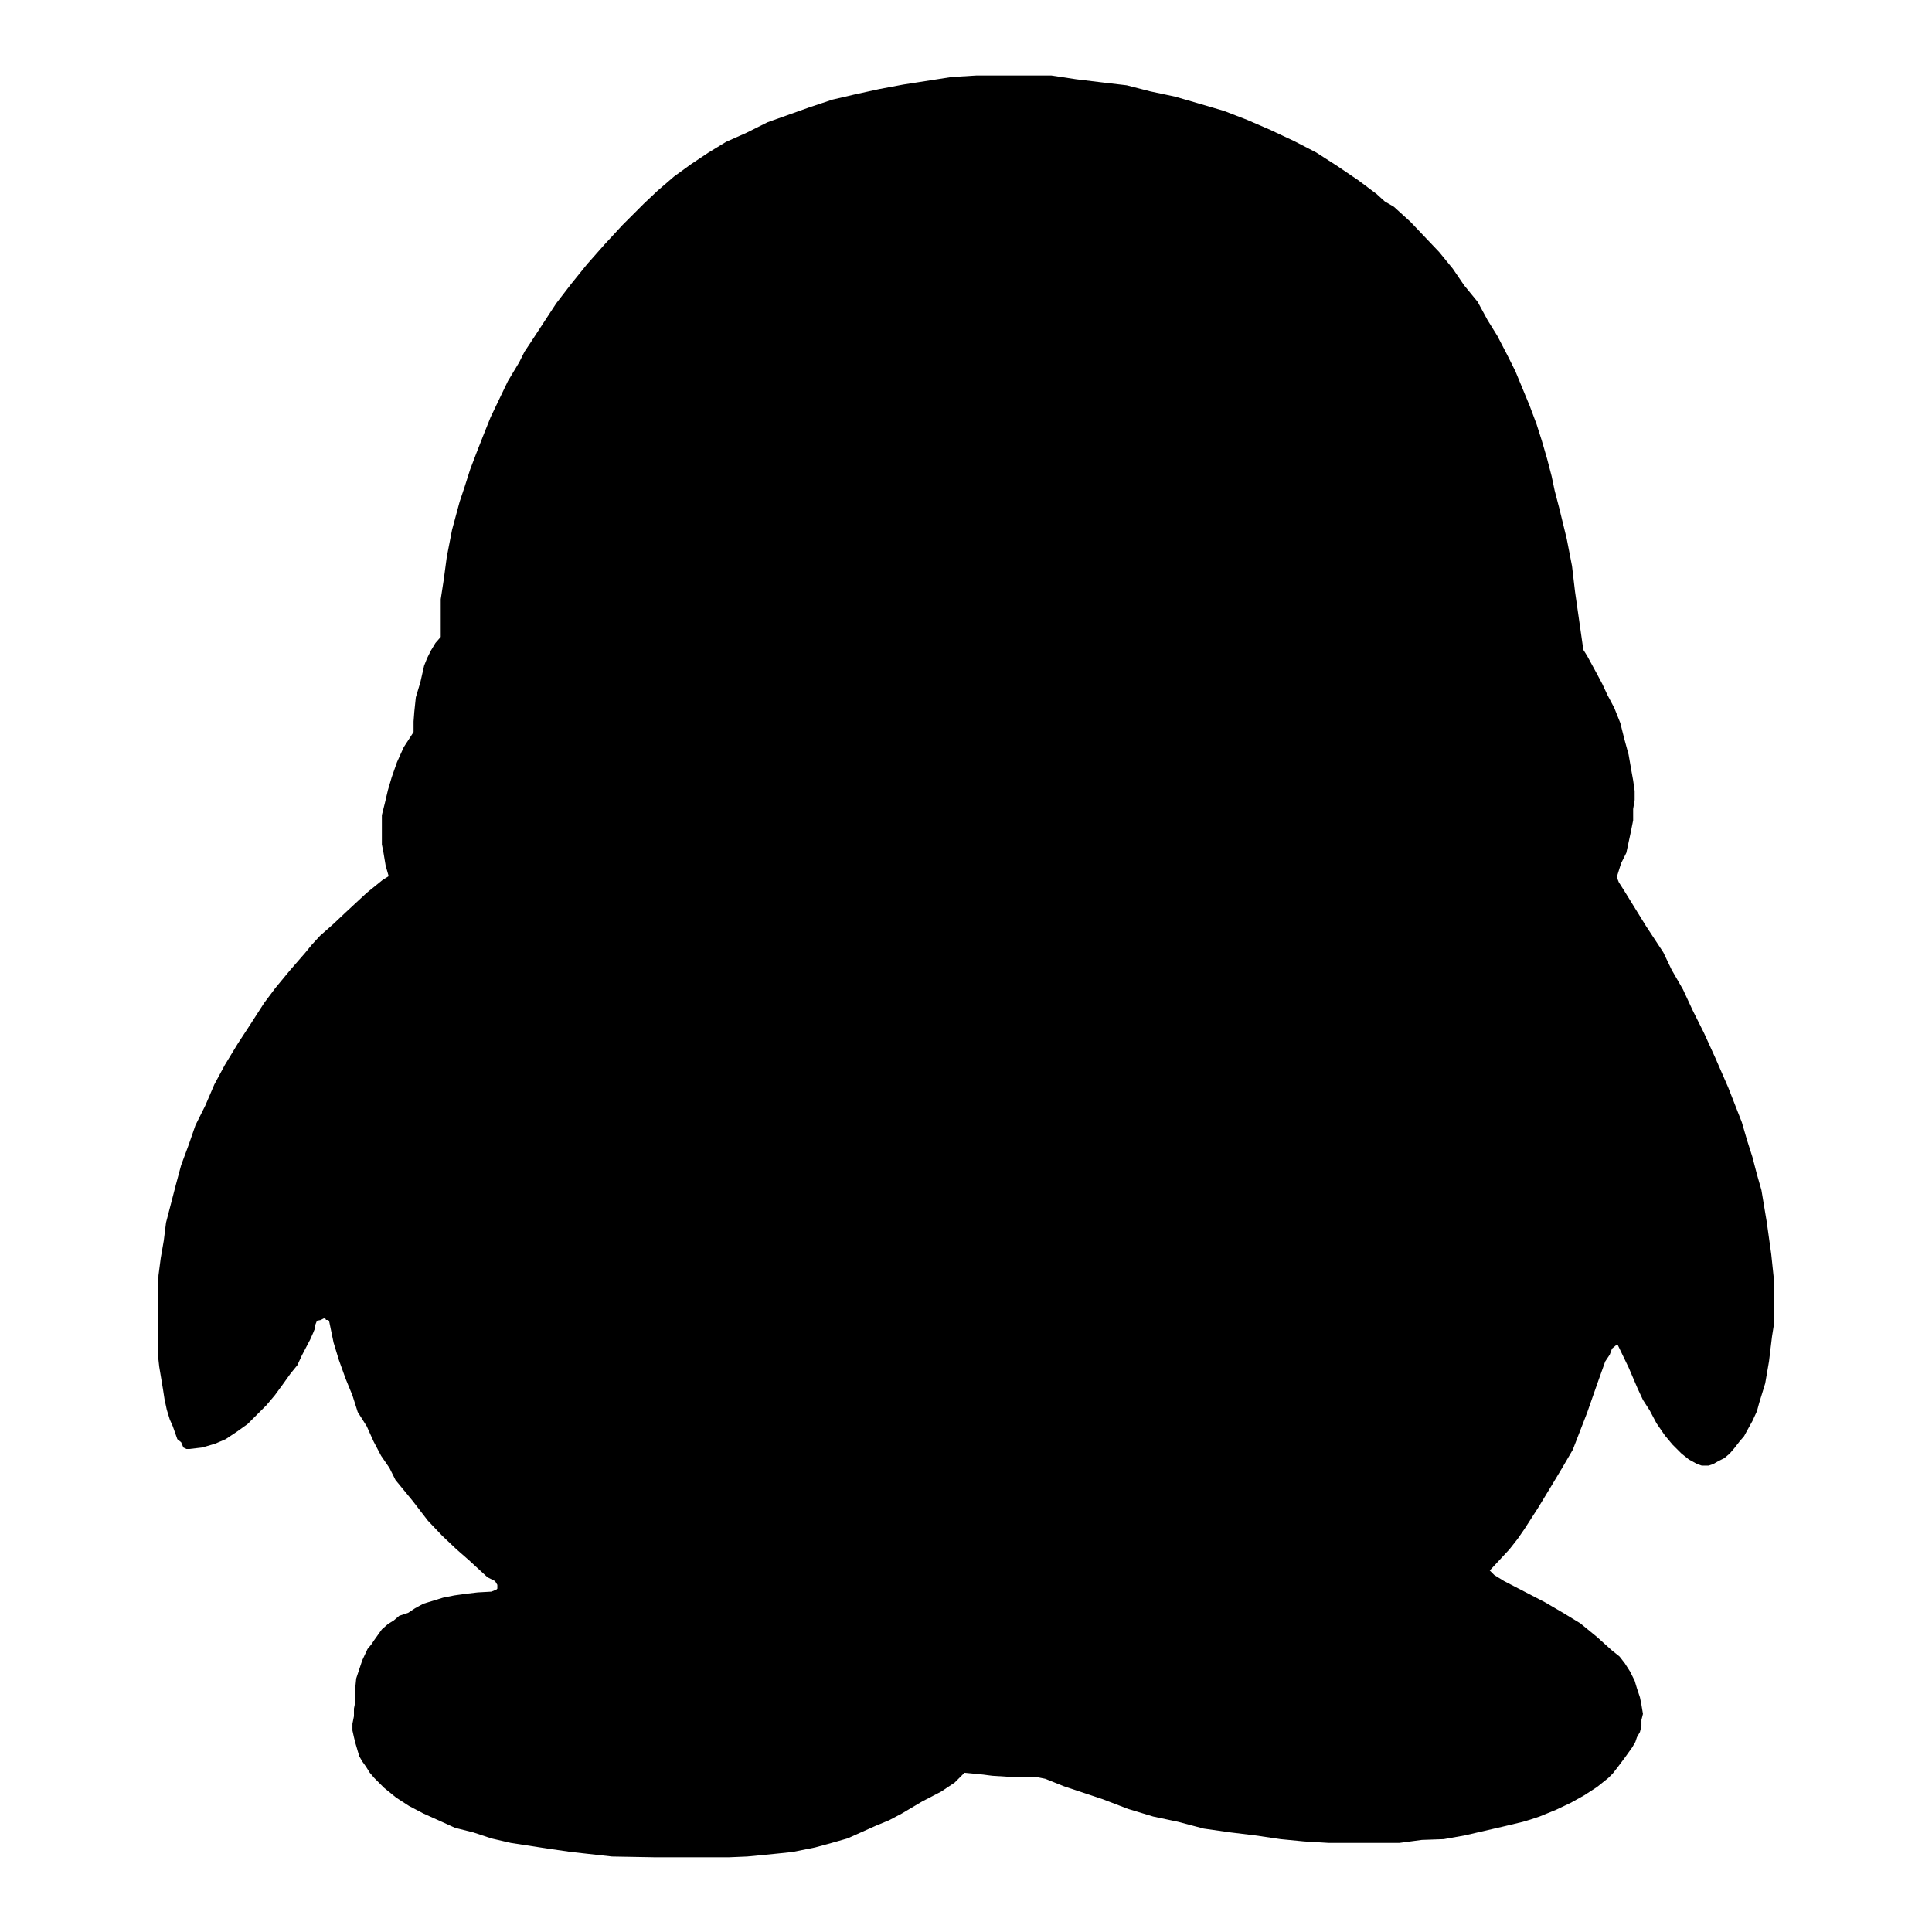 <?xml version="1.0" encoding="utf-8"?>
<!-- Svg Vector Icons : http://www.onlinewebfonts.com/icon -->
<!DOCTYPE svg PUBLIC "-//W3C//DTD SVG 1.1//EN" "http://www.w3.org/Graphics/SVG/1.1/DTD/svg11.dtd">
<svg version="1.1" xmlns="http://www.w3.org/2000/svg" xmlns:xlink="http://www.w3.org/1999/xlink" x="0px" y="0px" viewBox="0 0 256 256" enable-background="new 0 0 256 256" xml:space="preserve">
<g><g><path fill="#000000" d="M51.5,116.1l-0.4-1.4l-0.3-1.8l-0.2-1v-1.2v-1.5V108l0.4-1.6l0.4-1.7l0.5-1.7l0.7-2l0.9-2l1.3-2v-1.4l0.1-1.3l0.2-1.9l0.6-2l0.5-2.2l0.4-1l0.5-1l0.6-1l0.7-0.8v-1.4v-1.6v-2l0.4-2.6l0.4-3l0.7-3.6l1-3.7l0.7-2.1l0.7-2.2l0.8-2.1l0.9-2.3l1-2.5l1.1-2.3l1.2-2.5l1.5-2.5l0.7-1.4l0.8-1.2l1.7-2.6l1.7-2.6l2-2.6l2.1-2.6l2.3-2.6l2.4-2.6l2.8-2.8l1.8-1.7l2.2-1.9l2.2-1.6l2.4-1.6l2.3-1.4l2.7-1.2l2.8-1.4l2.8-1l2.8-1l3-1l3-0.7l3.2-0.7l3.2-0.6l3.2-0.5l3.2-0.5l3.3-0.2h3.2h3.3h3.4l3.3,0.5l3.3,0.4l3.4,0.4l3.1,0.8l3.3,0.7l3.1,0.9l3.4,1l3.1,1.2l3,1.3l3.2,1.5l2.9,1.5l2.8,1.8l2.8,1.9l2.4,1.8l1.1,1l1.2,0.7l2.2,2l1.9,2l1.9,2l1.8,2.2l1.5,2.2l1.8,2.2l1.3,2.4l1.3,2.1l1.3,2.5l1.1,2.2l1.9,4.6l0.9,2.4l0.7,2.2l0.7,2.4l0.6,2.3l0.4,1.9l0.6,2.3l1,4.1l0.7,3.6l0.4,3.4l0.4,2.8l0.6,4.2l0.1,0.7l0.5,0.8l1.2,2.2l0.8,1.5l0.7,1.5l0.9,1.7l0.8,2l0.5,2l0.6,2.2l0.4,2.3l0.2,1.1l0.2,1.4v1.2l-0.2,1.2v1.5l-0.3,1.5l-0.6,2.8l-0.7,1.4l-0.5,1.6v0.4l0.2,0.5l0.7,1.1l2.9,4.7l2.3,3.5l1.1,2.3l1.5,2.6l1.3,2.8l1.5,3l1.5,3.3l1.7,3.9l0.9,2.3l0.9,2.3l0.7,2.4l0.7,2.2l0.6,2.3l0.6,2.1l0.7,4.2l0.6,4.3l0.4,3.8v2v1.7v1.5l-0.3,1.9l-0.4,3.3l-0.5,2.9l-0.8,2.6l-0.3,1.1l-0.6,1.3l-0.5,0.9l-0.6,1.1l-0.6,0.7l-0.7,0.9l-0.6,0.7l-0.7,0.6l-0.8,0.4l-0.7,0.4l-0.6,0.2h-0.5h-0.4l-0.6-0.2l-1.1-0.6l-0.5-0.4l-0.5-0.4l-0.6-0.6l-0.6-0.6l-1-1.2l-1.1-1.6l-0.9-1.7l-0.9-1.4L217,184l-1.2-2.8l-1.4-2.9l0-0.1h-0.2l-0.6,0.5l-0.3,0.8l-0.6,0.9l-1,2.8l-1.4,4l-1.9,4.9l-1.4,2.4l-1.5,2.5l-1.7,2.8l-1.8,2.8l-0.9,1.3l-1.1,1.4l-2.6,2.8l0.2,0.2l0.4,0.4l1.3,0.8l5.4,2.8l2.4,1.4l2.3,1.4l2.2,1.8l2,1.8l1,0.8l0.7,0.9l0.7,1.1l0.6,1.2l0.3,1l0.4,1.2l0.2,1l0.2,1.2l-0.2,0.8v0.8l-0.2,0.8l-0.4,0.7l-0.2,0.6l-0.4,0.7l-1,1.4l-0.9,1.2l-0.7,0.9l-0.6,0.6l-1.5,1.2l-1.7,1.1l-1.8,1l-1.9,0.9l-2.2,0.9l-1.2,0.4l-1,0.3l-2.5,0.6l-2.6,0.6l-2.6,0.6l-2.8,0.5l-2.9,0.1l-3,0.4h-3h-3.1h-3.2l-3.3-0.2l-3.1-0.3l-3.4-0.5l-3.3-0.4l-3.5-0.5l-3.4-0.9l-3.3-0.7l-3.3-1l-3.4-1.3l-3.3-1.1l-1.8-0.6l-1.5-0.6l-1-0.4l-1-0.2h-1.3h-1.5l-3.2-0.2l-1.6-0.2l-2.1-0.2l-1.3,1.3l-1.8,1.2l-2.5,1.3l-2.7,1.6l-1.7,0.9l-1.7,0.7l-3.8,1.7l-2.1,0.6l-2.2,0.6l-3,0.6l-1.9,0.2l-2,0.2l-2.1,0.2l-2.4,0.1h-2.3h-2.4h-5.2l-5.6-0.1l-5.4-0.6l-2.8-0.4l-2.6-0.4l-2.6-0.4l-2.6-0.6l-2.4-0.8l-2.4-0.6l-2.2-1l-2-0.9l-1.9-1l-1.7-1.1l-1.6-1.3l-0.6-0.6l-0.7-0.7l-0.6-0.7l-0.5-0.8l-0.5-0.7l-0.4-0.7l-0.5-1.7l-0.2-0.8l-0.2-0.9v-0.9l0.2-1v-1l0.2-1v-0.6v-1.4l0.1-1l0.4-1.2l0.4-1.2l0.7-1.5l0.5-0.6l0.4-0.6l1-1.4l0.8-0.7l0.8-0.5l0.7-0.6l1.2-0.4l0.9-0.6l1.1-0.6l1.3-0.4l1.3-0.4l1.5-0.3l1.4-0.2l1.7-0.2l1.8-0.1l0.5-0.2h0.1l0.2-0.2V210l-0.3-0.5l-1-0.5l-2.5-2.3l-1.6-1.4l-1.9-1.8l-1.9-2l-2-2.6l-2.3-2.8l-0.8-1.6l-1.1-1.6l-1-1.9l-0.9-2l-1.2-1.9l-0.7-2.2l-0.9-2.2l-0.9-2.5l-0.7-2.3l-0.6-2.9l-0.2-0.1h-0.2l-0.1-0.2h-0.2l-0.4,0.2L42,175l-0.2,0.5l-0.1,0.6l-0.2,0.5l-0.4,0.9l-1.1,2.1l-0.6,1.3l-0.9,1.1l-1,1.4l-1.1,1.5l-1.1,1.3l-1.3,1.3l-1.2,1.2l-1.4,1l-1.5,1l-1.4,0.6l-1.7,0.5l-1.7,0.2h-0.2h-0.2l-0.4-0.2l-0.3-0.7l-0.5-0.4l-0.6-1.7l-0.4-0.9l-0.4-1.3l-0.3-1.4l-0.2-1.3l-0.5-3l-0.2-1.8v-1.8v-4L21,169l0.3-2.3l0.4-2.3L22,162l0.6-2.3l0.7-2.7l0.7-2.6l1-2.7l0.9-2.6l1.3-2.6l1.2-2.8l1.4-2.6l1.7-2.8l1.7-2.6l1.8-2.8l1.5-2l1.9-2.3l2-2.3l0.9-1.1l1.1-1.2l1.7-1.5l1.7-1.6l2.8-2.6l2.1-1.7L51.5,116.1z"/></g></g>
</svg>